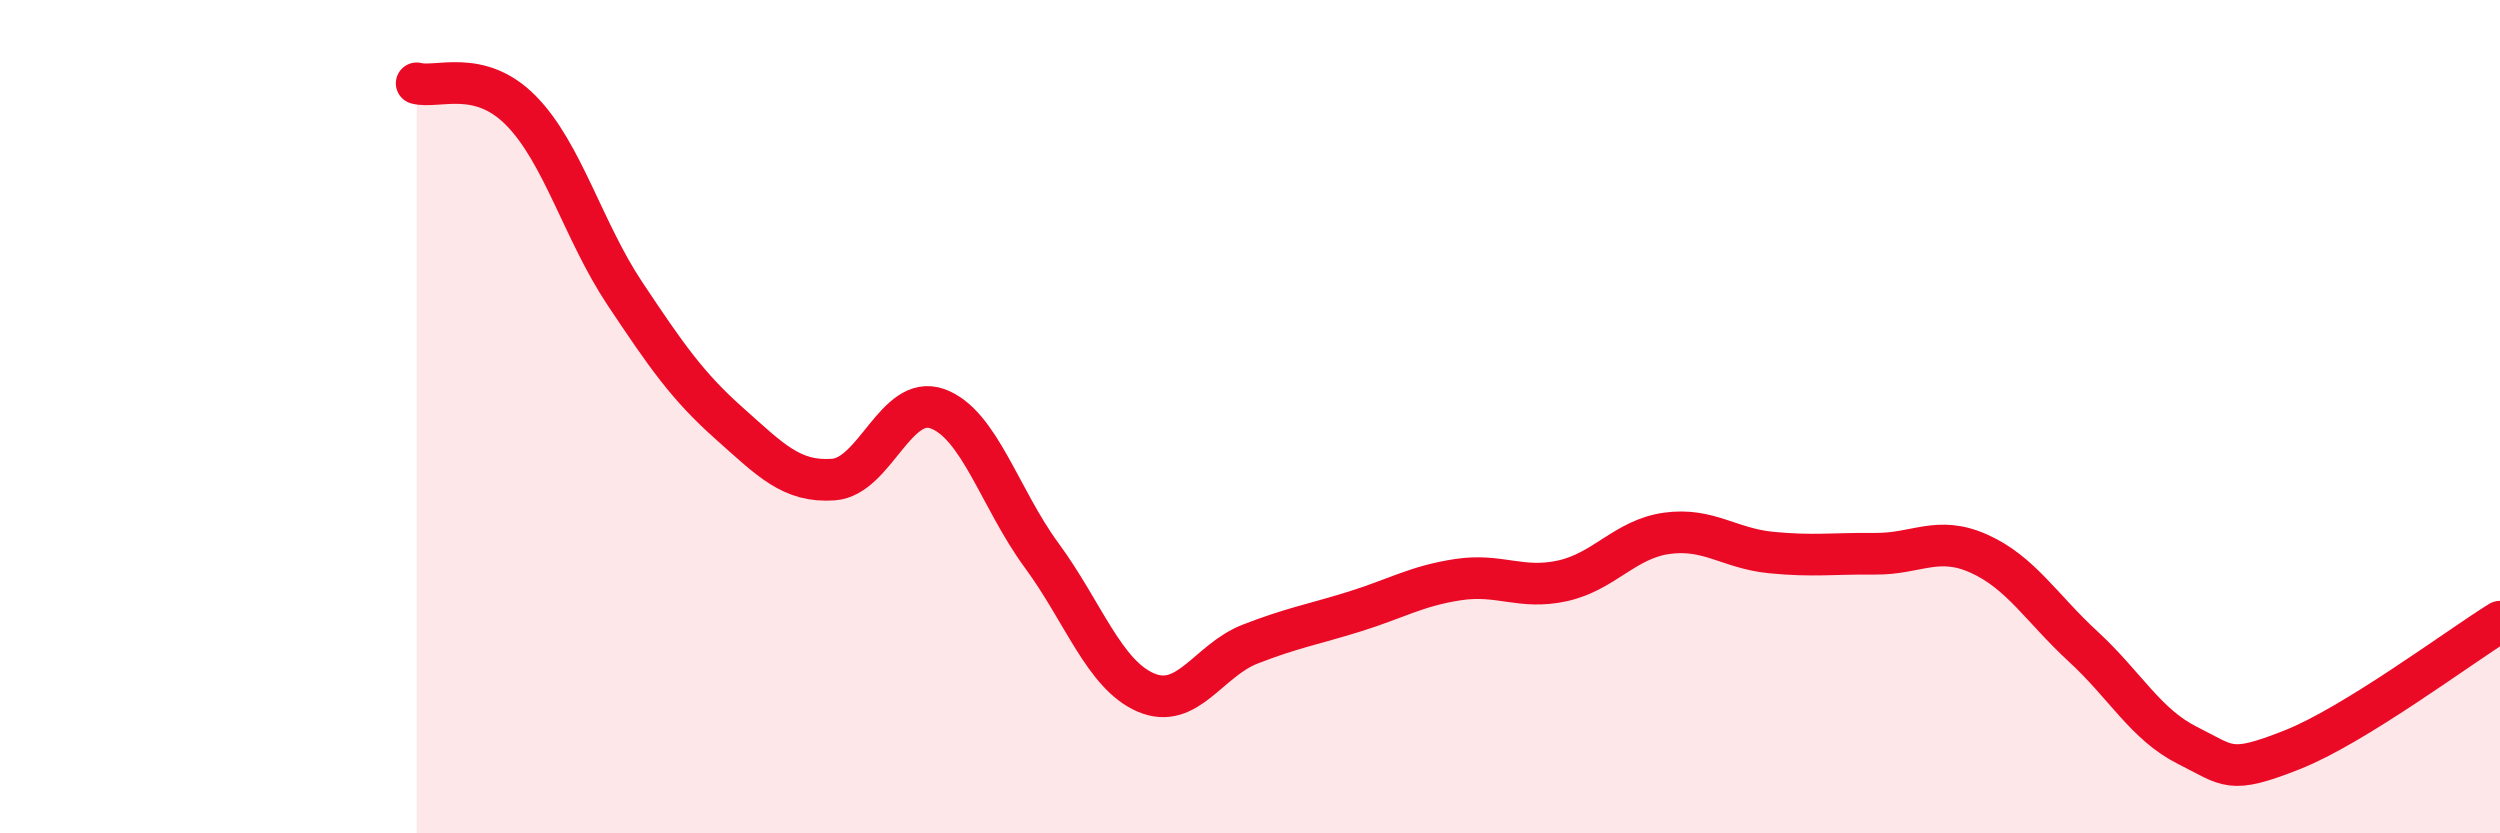 
    <svg width="60" height="20" viewBox="0 0 60 20" xmlns="http://www.w3.org/2000/svg">
      <path
        d="M 10,2 C 10.5,2.13 11.5,1.64 12.5,2.65 C 13.5,3.66 14,5.55 15,7.05 C 16,8.55 16.5,9.27 17.5,10.16 C 18.5,11.05 19,11.58 20,11.51 C 21,11.44 21.5,9.45 22.5,9.81 C 23.5,10.17 24,11.97 25,13.33 C 26,14.69 26.5,16.19 27.5,16.62 C 28.5,17.05 29,15.85 30,15.46 C 31,15.07 31.5,14.99 32.5,14.68 C 33.5,14.37 34,14.06 35,13.91 C 36,13.76 36.5,14.16 37.5,13.94 C 38.5,13.72 39,12.94 40,12.8 C 41,12.66 41.5,13.16 42.5,13.26 C 43.5,13.36 44,13.28 45,13.29 C 46,13.3 46.5,12.84 47.5,13.29 C 48.5,13.74 49,14.6 50,15.52 C 51,16.44 51.5,17.39 52.5,17.89 C 53.5,18.39 53.5,18.59 55,18 C 56.5,17.41 59,15.54 60,14.92L60 20L10 20Z"
        fill="#EB0A25"
        opacity="0.1"
        stroke-linecap="round"
        stroke-linejoin="round"
      />
      <path
        d="M 10,2 C 10.5,2.13 11.5,1.64 12.5,2.65 C 13.5,3.66 14,5.55 15,7.05 C 16,8.55 16.5,9.27 17.5,10.16 C 18.5,11.05 19,11.58 20,11.51 C 21,11.44 21.5,9.45 22.5,9.81 C 23.5,10.17 24,11.97 25,13.33 C 26,14.69 26.5,16.19 27.5,16.62 C 28.5,17.05 29,15.85 30,15.46 C 31,15.07 31.5,14.99 32.5,14.68 C 33.5,14.37 34,14.06 35,13.91 C 36,13.76 36.5,14.16 37.5,13.94 C 38.5,13.72 39,12.94 40,12.8 C 41,12.66 41.5,13.16 42.5,13.26 C 43.5,13.36 44,13.28 45,13.29 C 46,13.3 46.5,12.84 47.5,13.29 C 48.5,13.74 49,14.6 50,15.52 C 51,16.44 51.5,17.39 52.5,17.89 C 53.5,18.39 53.5,18.59 55,18 C 56.5,17.41 59,15.54 60,14.92"
        stroke="#EB0A25"
        stroke-width="1"
        fill="none"
        stroke-linecap="round"
        stroke-linejoin="round"
      />
    </svg>
  